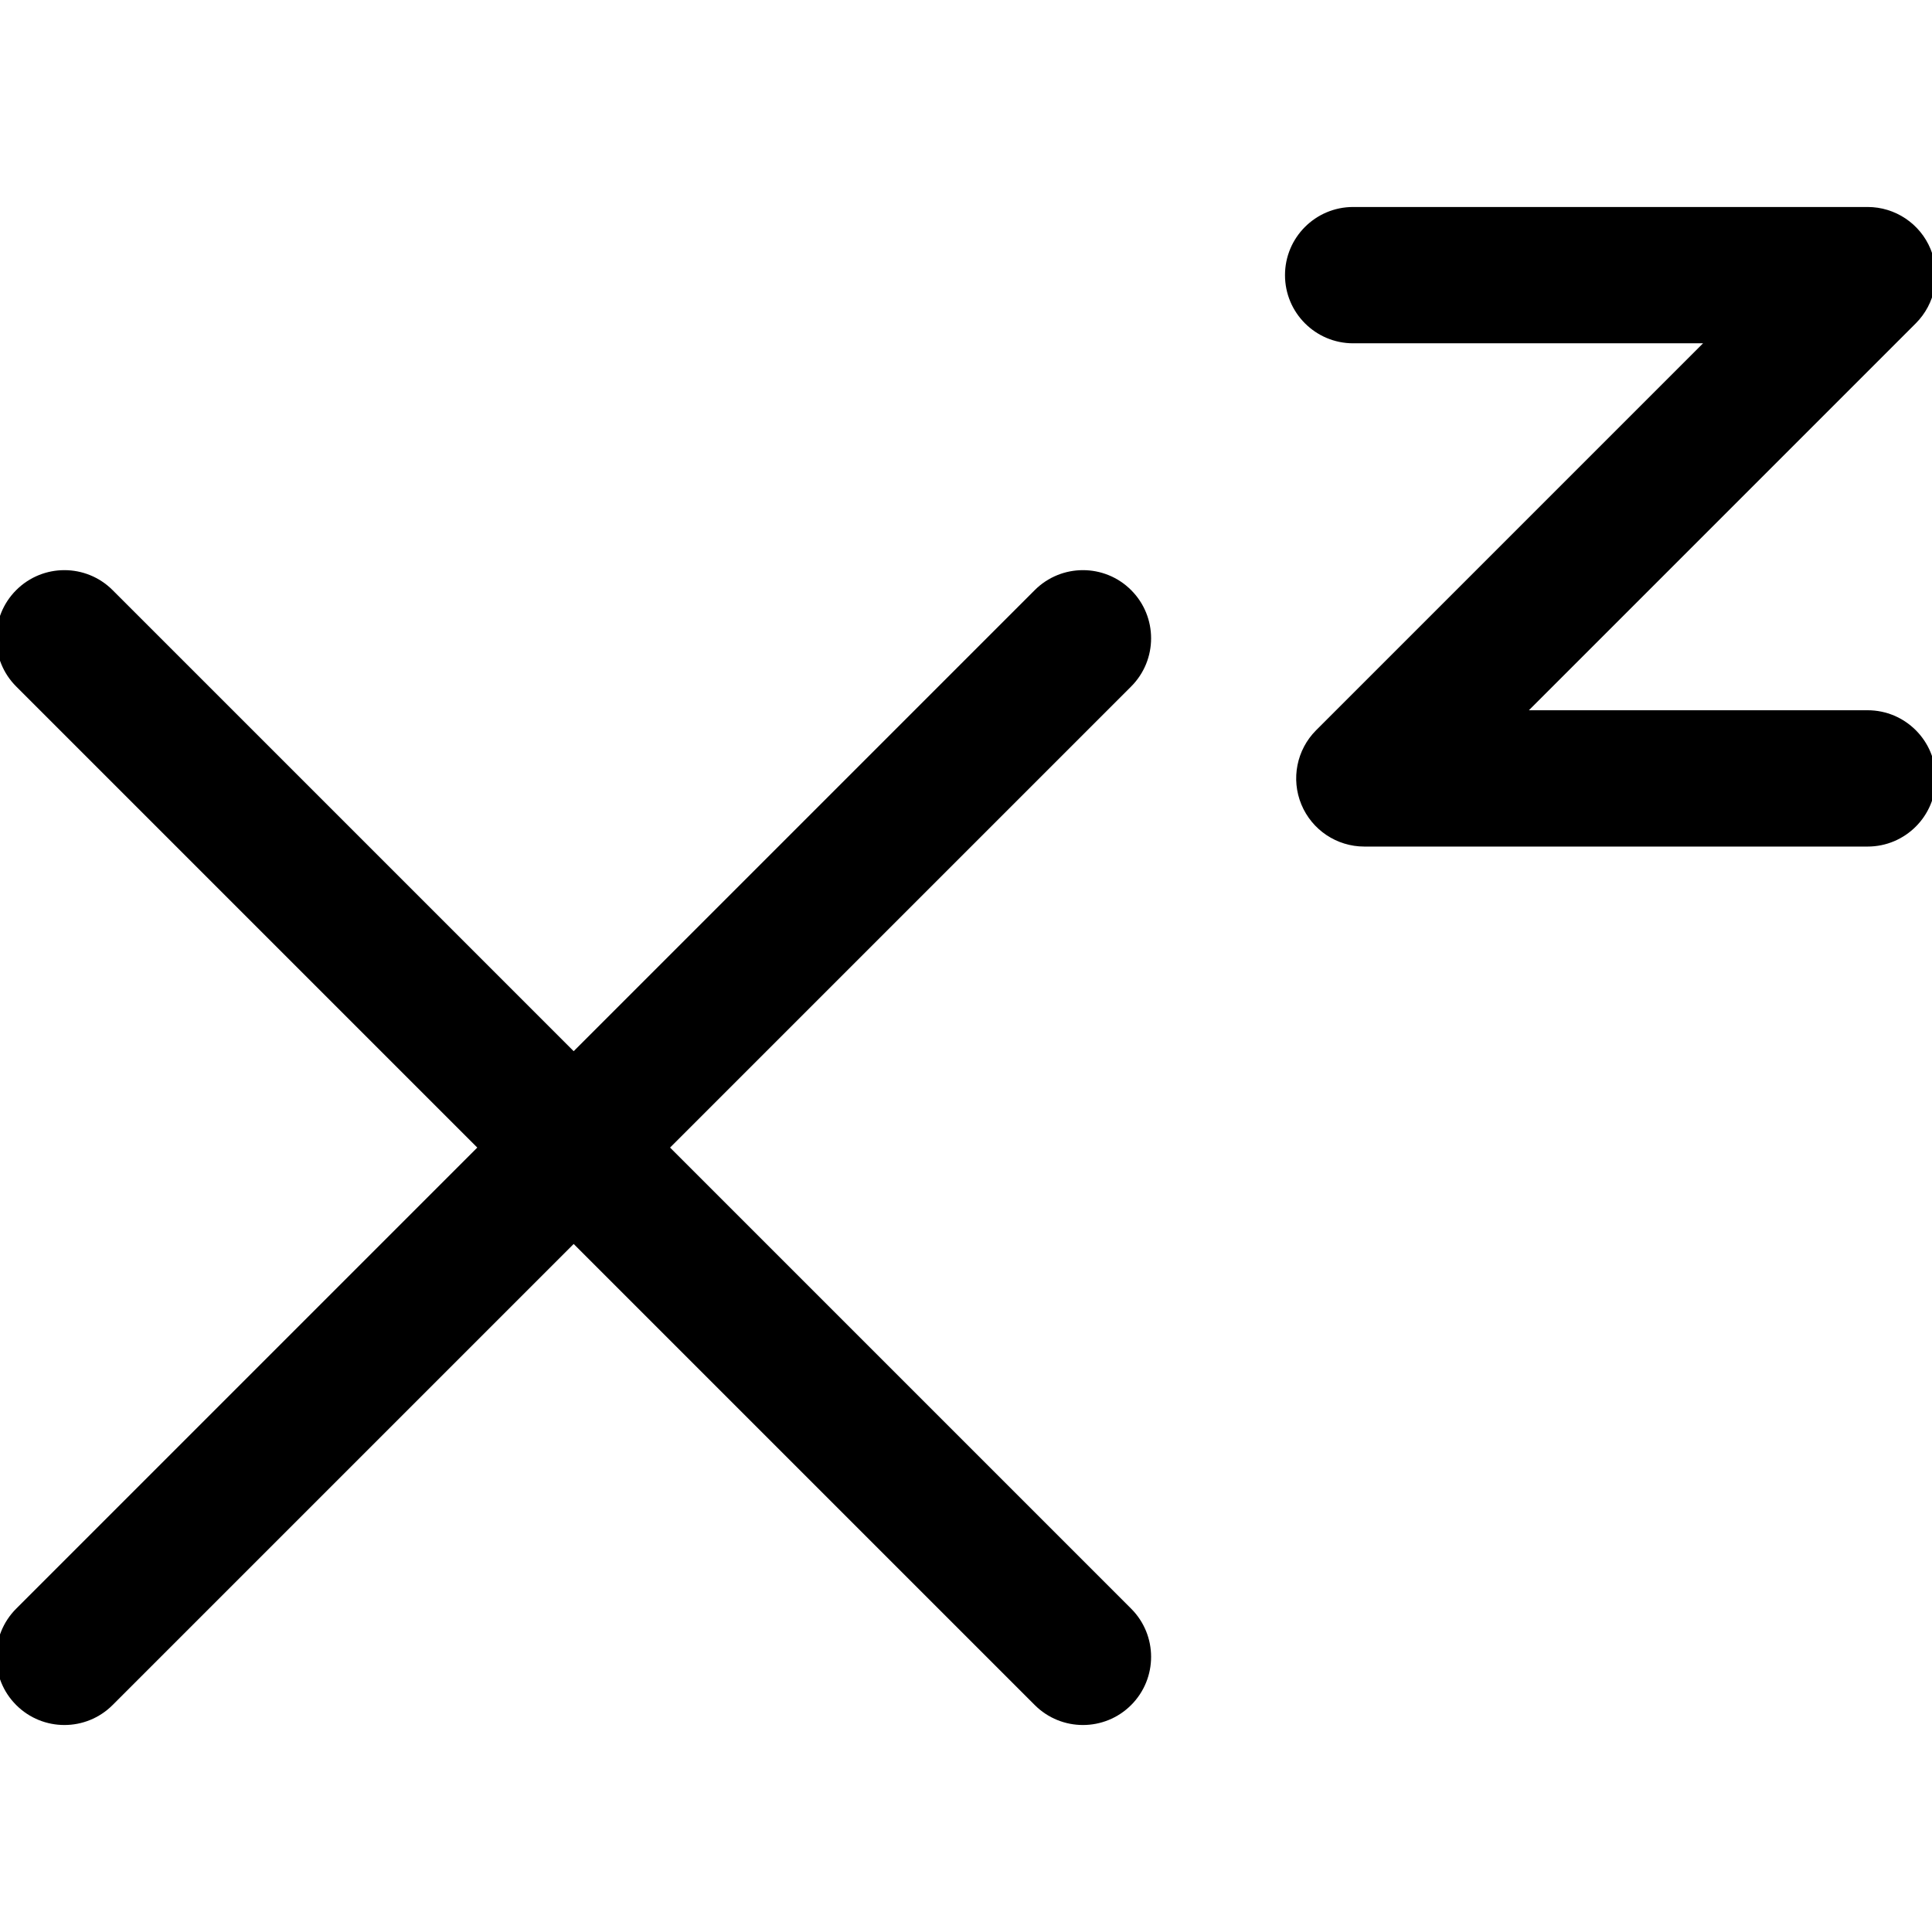 <?xml version="1.0" encoding="utf-8"?>
<!-- Generator: Adobe Illustrator 23.0.2, SVG Export Plug-In . SVG Version: 6.00 Build 0)  -->
<svg version="1.1" id="图形" xmlns="http://www.w3.org/2000/svg" xmlns:xlink="http://www.w3.org/1999/xlink" x="0px" y="0px"
	 viewBox="90.288 58.809 850.394 850.394" enable-background="new 90.288 58.809 850.394 850.394" xml:space="preserve">
<g>
	<path d="M385.223,563.93l202.949-202.949c11.716-11.716,11.716-30.711,0-42.427c-11.715-11.716-30.711-11.716-42.426,0
		l-202.949,202.95l-202.95-202.95c-11.715-11.716-30.71-11.716-42.426,0s-11.715,30.711,0,42.427l202.95,202.949L97.421,766.88
		c-11.716,11.716-11.715,30.71,0,42.426c5.858,5.858,13.536,8.787,21.213,8.787s15.355-2.929,21.213-8.787l202.949-202.949
		l202.95,202.949c5.857,5.858,13.535,8.787,21.213,8.787s15.355-2.929,21.213-8.787c11.716-11.716,11.716-30.71,0-42.426
		L385.223,563.93z"/>
	<path d="M912.335,371.434H763.247l170.302-170.303c8.58-8.58,11.146-21.484,6.504-32.694c-4.644-11.21-15.583-18.52-27.717-18.52
		H685.897c-16.568,0-30,13.432-30,30s13.432,30,30,30h154.012L669.607,380.221c-8.58,8.58-11.146,21.484-6.504,32.694
		c4.644,11.21,15.583,18.52,27.717,18.52h221.516c16.568,0,30-13.432,30-30S928.904,371.434,912.335,371.434z"/>
</g>
</svg>
